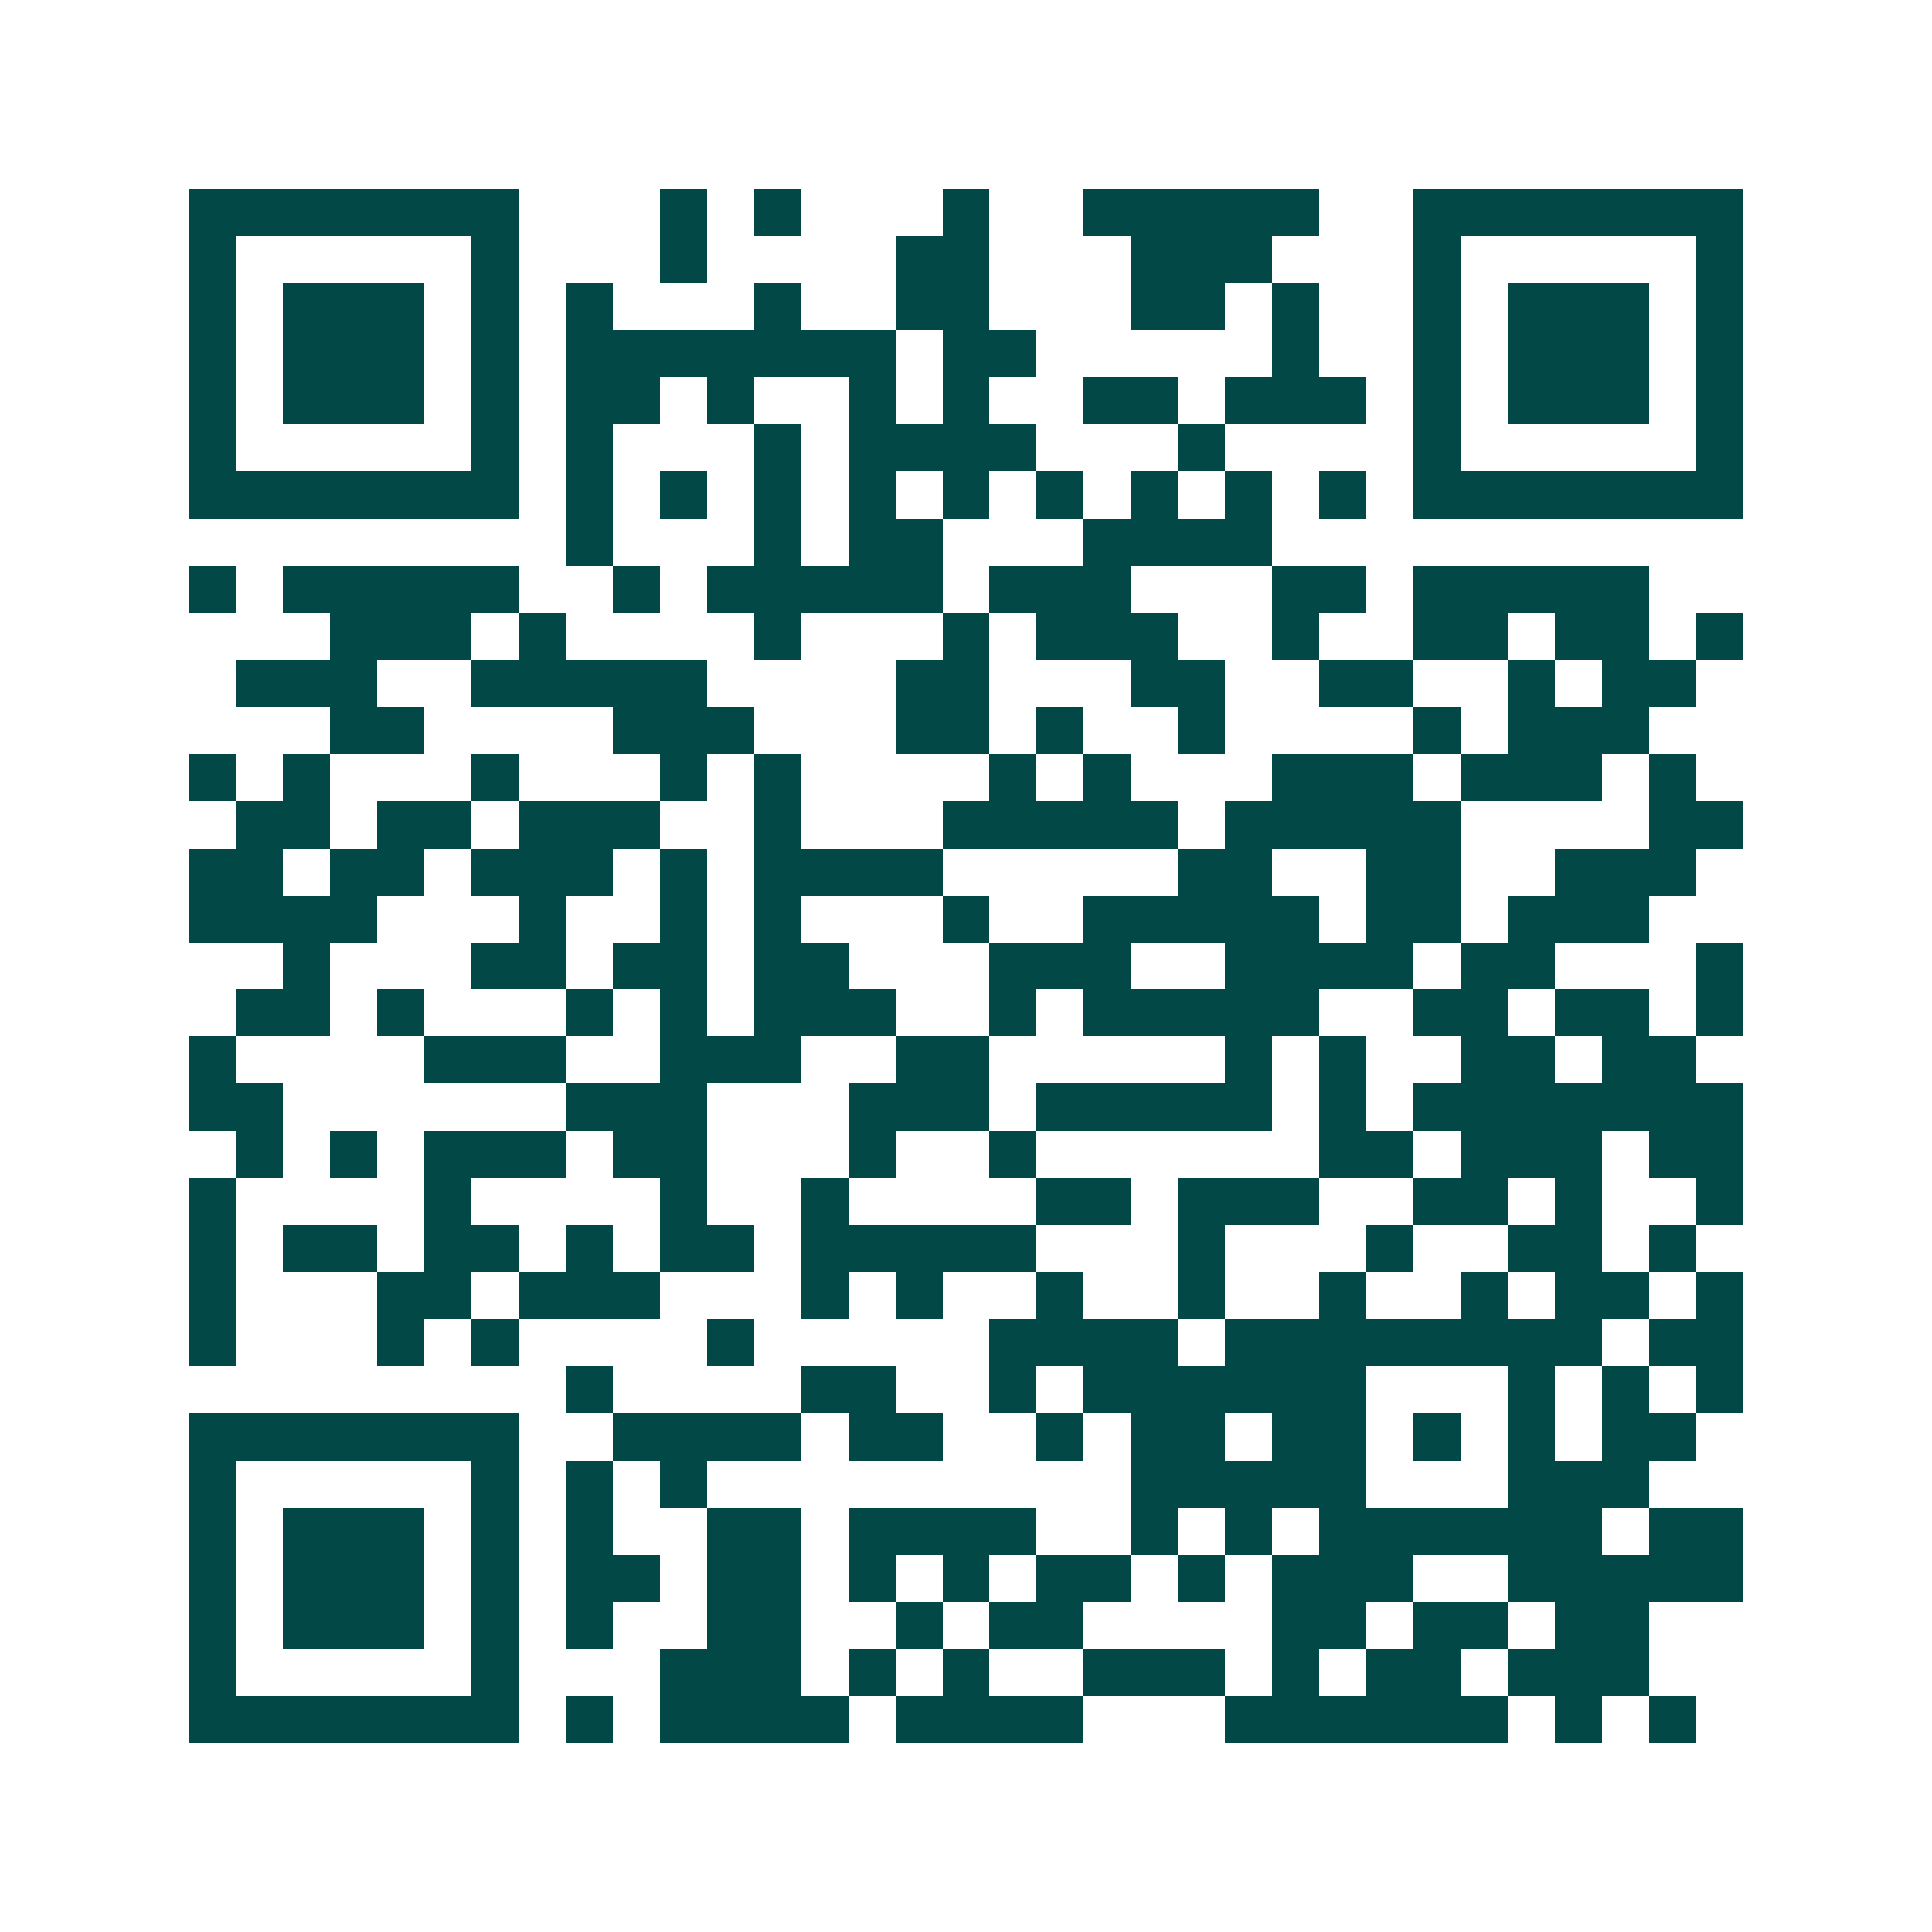 <svg xmlns="http://www.w3.org/2000/svg" width="200" height="200" viewBox="0 0 41 41" shape-rendering="crispEdges"><path fill="#ffffff" d="M0 0h41v41H0z"/><path stroke="#014847" d="M4 4.5h7m3 0h1m1 0h1m3 0h1m2 0h5m2 0h7M4 5.5h1m5 0h1m3 0h1m4 0h2m3 0h3m3 0h1m5 0h1M4 6.5h1m1 0h3m1 0h1m1 0h1m3 0h1m2 0h2m3 0h2m1 0h1m2 0h1m1 0h3m1 0h1M4 7.5h1m1 0h3m1 0h1m1 0h7m1 0h2m5 0h1m2 0h1m1 0h3m1 0h1M4 8.5h1m1 0h3m1 0h1m1 0h2m1 0h1m2 0h1m1 0h1m2 0h2m1 0h3m1 0h1m1 0h3m1 0h1M4 9.5h1m5 0h1m1 0h1m3 0h1m1 0h4m3 0h1m4 0h1m5 0h1M4 10.5h7m1 0h1m1 0h1m1 0h1m1 0h1m1 0h1m1 0h1m1 0h1m1 0h1m1 0h1m1 0h7M12 11.5h1m3 0h1m1 0h2m3 0h4M4 12.5h1m1 0h5m2 0h1m1 0h5m1 0h3m3 0h2m1 0h5M7 13.5h3m1 0h1m4 0h1m3 0h1m1 0h3m2 0h1m2 0h2m1 0h2m1 0h1M5 14.5h3m2 0h5m4 0h2m3 0h2m2 0h2m2 0h1m1 0h2M7 15.5h2m4 0h3m3 0h2m1 0h1m2 0h1m4 0h1m1 0h3M4 16.5h1m1 0h1m3 0h1m3 0h1m1 0h1m4 0h1m1 0h1m3 0h3m1 0h3m1 0h1M5 17.5h2m1 0h2m1 0h3m2 0h1m3 0h5m1 0h5m4 0h2M4 18.5h2m1 0h2m1 0h3m1 0h1m1 0h4m5 0h2m2 0h2m2 0h3M4 19.5h4m3 0h1m2 0h1m1 0h1m3 0h1m2 0h5m1 0h2m1 0h3M6 20.5h1m3 0h2m1 0h2m1 0h2m3 0h3m2 0h4m1 0h2m3 0h1M5 21.5h2m1 0h1m3 0h1m1 0h1m1 0h3m2 0h1m1 0h5m2 0h2m1 0h2m1 0h1M4 22.5h1m4 0h3m2 0h3m2 0h2m5 0h1m1 0h1m2 0h2m1 0h2M4 23.5h2m6 0h3m3 0h3m1 0h5m1 0h1m1 0h7M5 24.5h1m1 0h1m1 0h3m1 0h2m3 0h1m2 0h1m6 0h2m1 0h3m1 0h2M4 25.5h1m4 0h1m4 0h1m2 0h1m4 0h2m1 0h3m2 0h2m1 0h1m2 0h1M4 26.5h1m1 0h2m1 0h2m1 0h1m1 0h2m1 0h5m3 0h1m3 0h1m2 0h2m1 0h1M4 27.5h1m3 0h2m1 0h3m3 0h1m1 0h1m2 0h1m2 0h1m2 0h1m2 0h1m1 0h2m1 0h1M4 28.5h1m3 0h1m1 0h1m4 0h1m5 0h4m1 0h8m1 0h2M12 29.5h1m4 0h2m2 0h1m1 0h6m3 0h1m1 0h1m1 0h1M4 30.5h7m2 0h4m1 0h2m2 0h1m1 0h2m1 0h2m1 0h1m1 0h1m1 0h2M4 31.5h1m5 0h1m1 0h1m1 0h1m9 0h5m3 0h3M4 32.5h1m1 0h3m1 0h1m1 0h1m2 0h2m1 0h4m2 0h1m1 0h1m1 0h6m1 0h2M4 33.5h1m1 0h3m1 0h1m1 0h2m1 0h2m1 0h1m1 0h1m1 0h2m1 0h1m1 0h3m2 0h5M4 34.5h1m1 0h3m1 0h1m1 0h1m2 0h2m2 0h1m1 0h2m4 0h2m1 0h2m1 0h2M4 35.5h1m5 0h1m3 0h3m1 0h1m1 0h1m2 0h3m1 0h1m1 0h2m1 0h3M4 36.5h7m1 0h1m1 0h4m1 0h4m3 0h6m1 0h1m1 0h1"/></svg>
